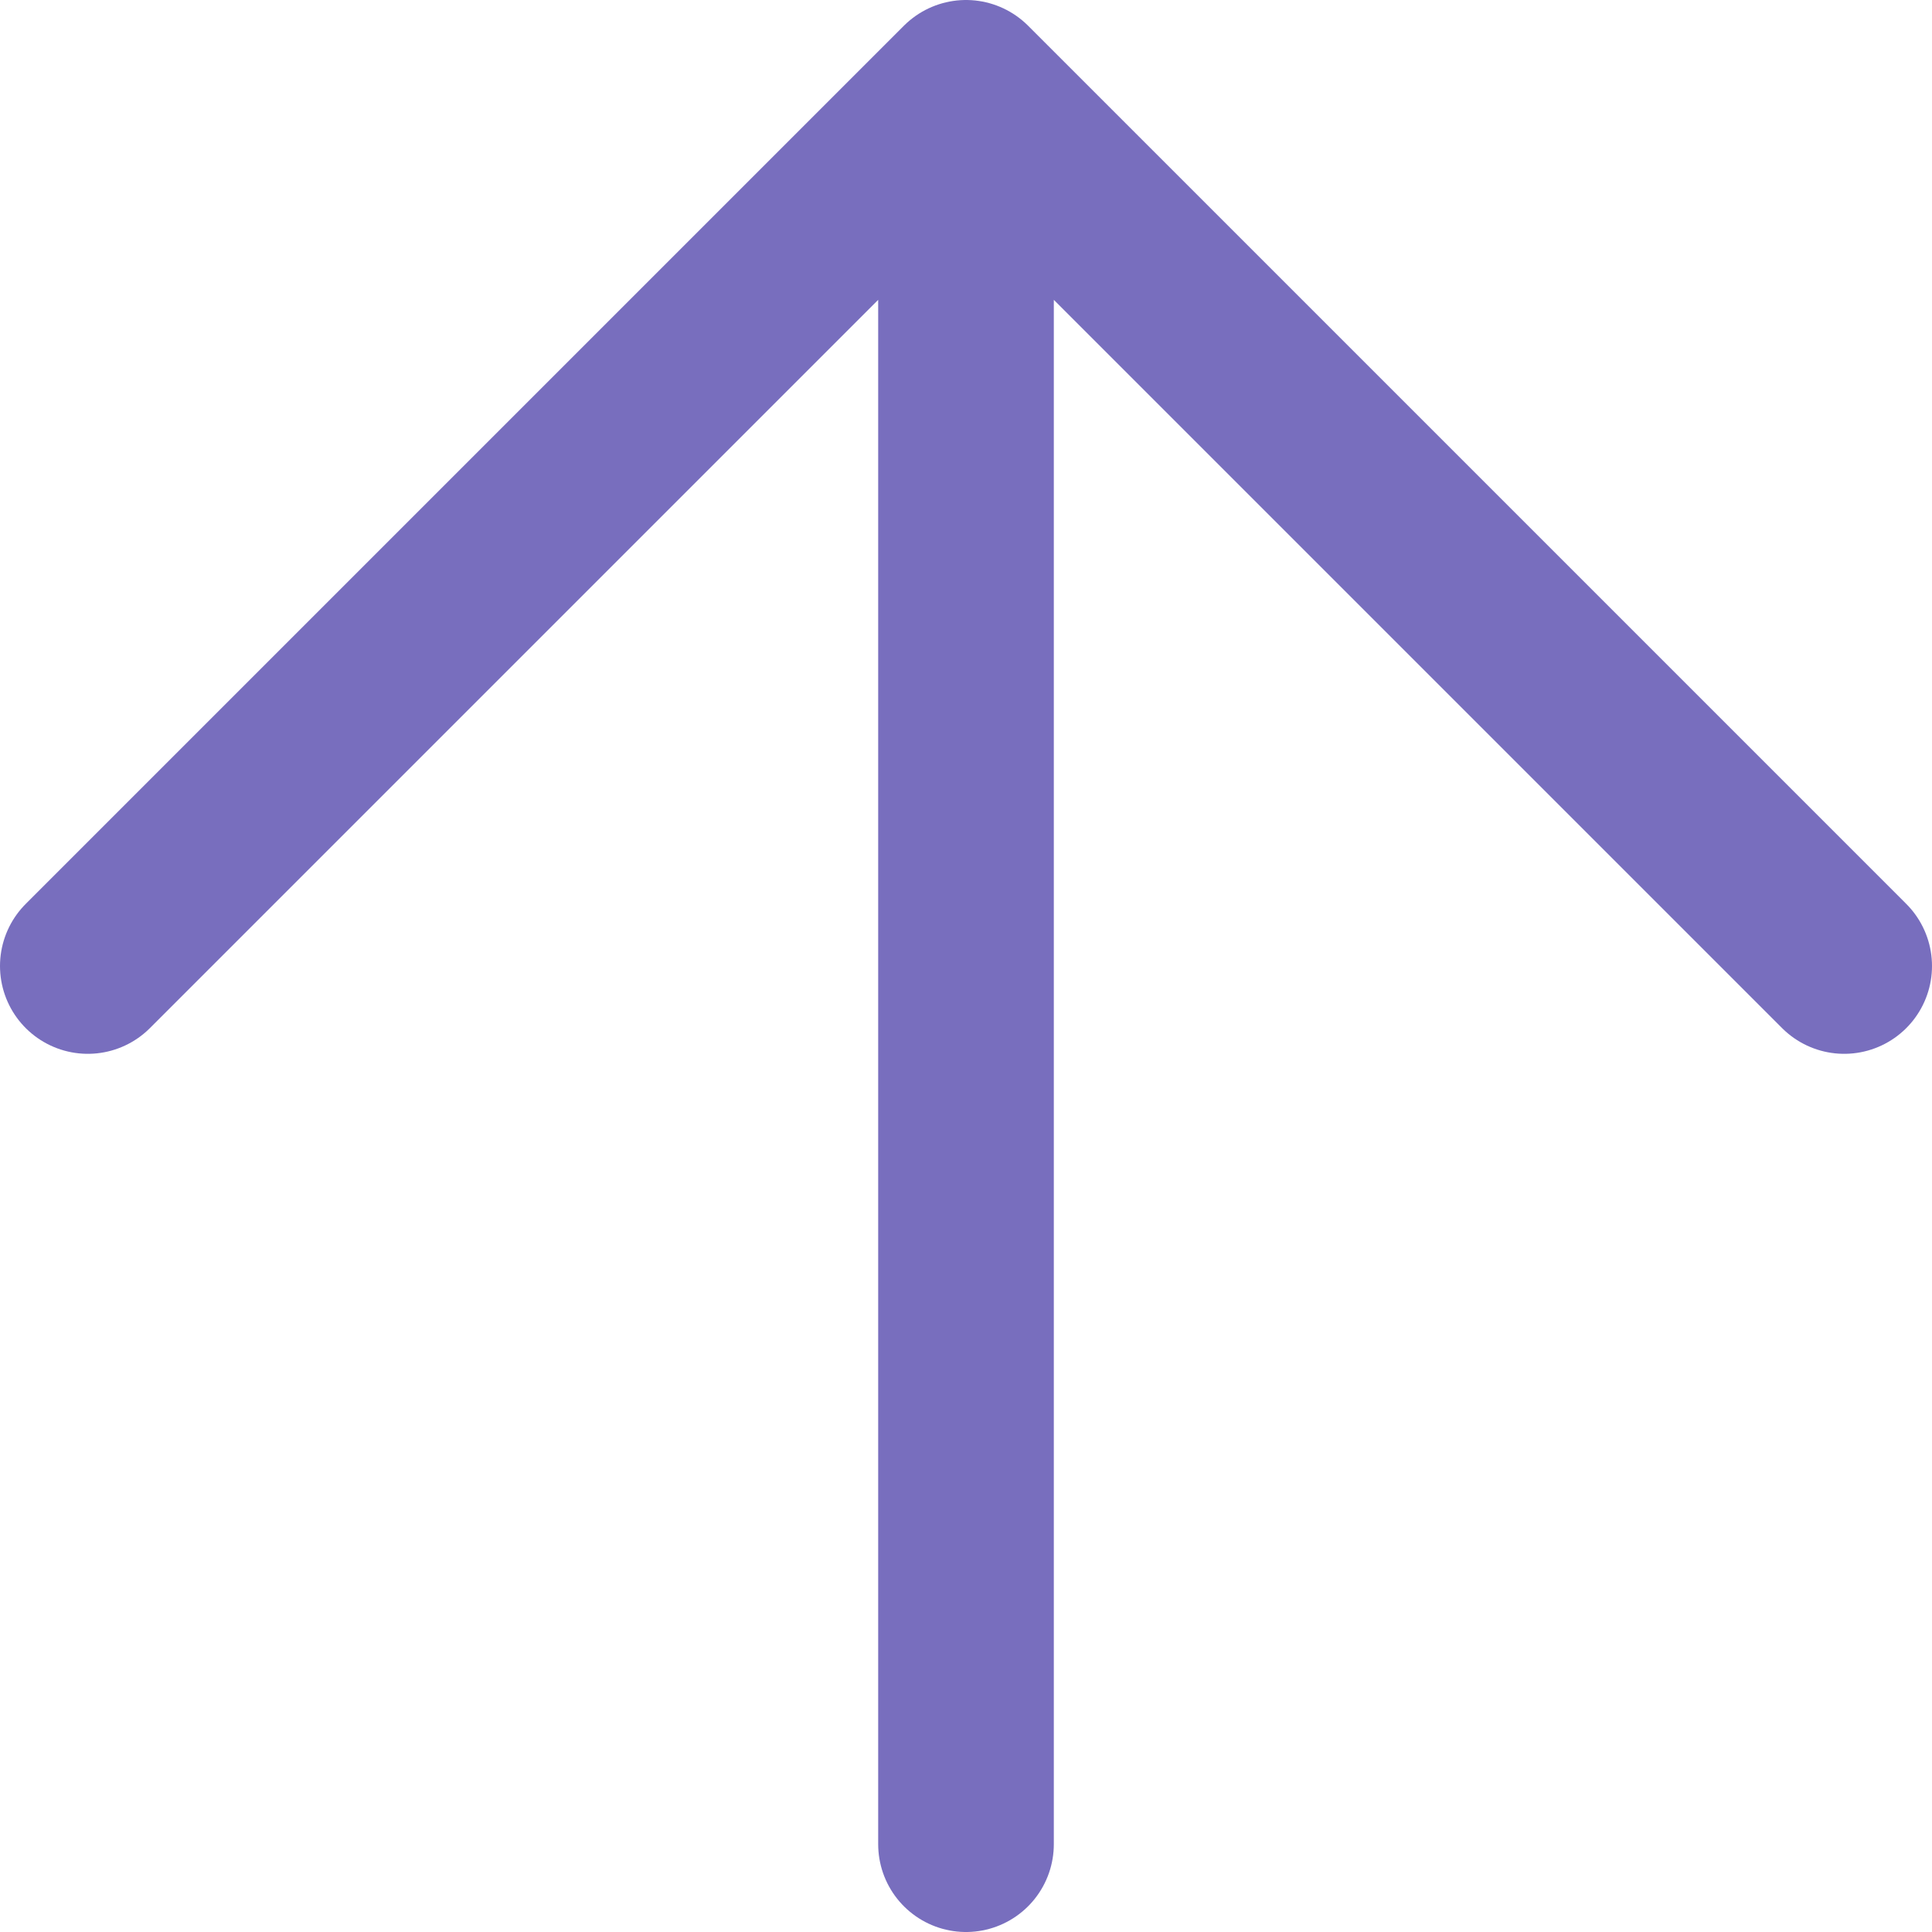 <svg xmlns="http://www.w3.org/2000/svg" viewBox="0 0 22 22"><path d="M11 1l10 10M11 1L1 11M11 1v20" fill="none" stroke="#786ebe" stroke-linecap="round" stroke-miterlimit="10" stroke-width="2" data-name="レイヤー 2"/></svg>
